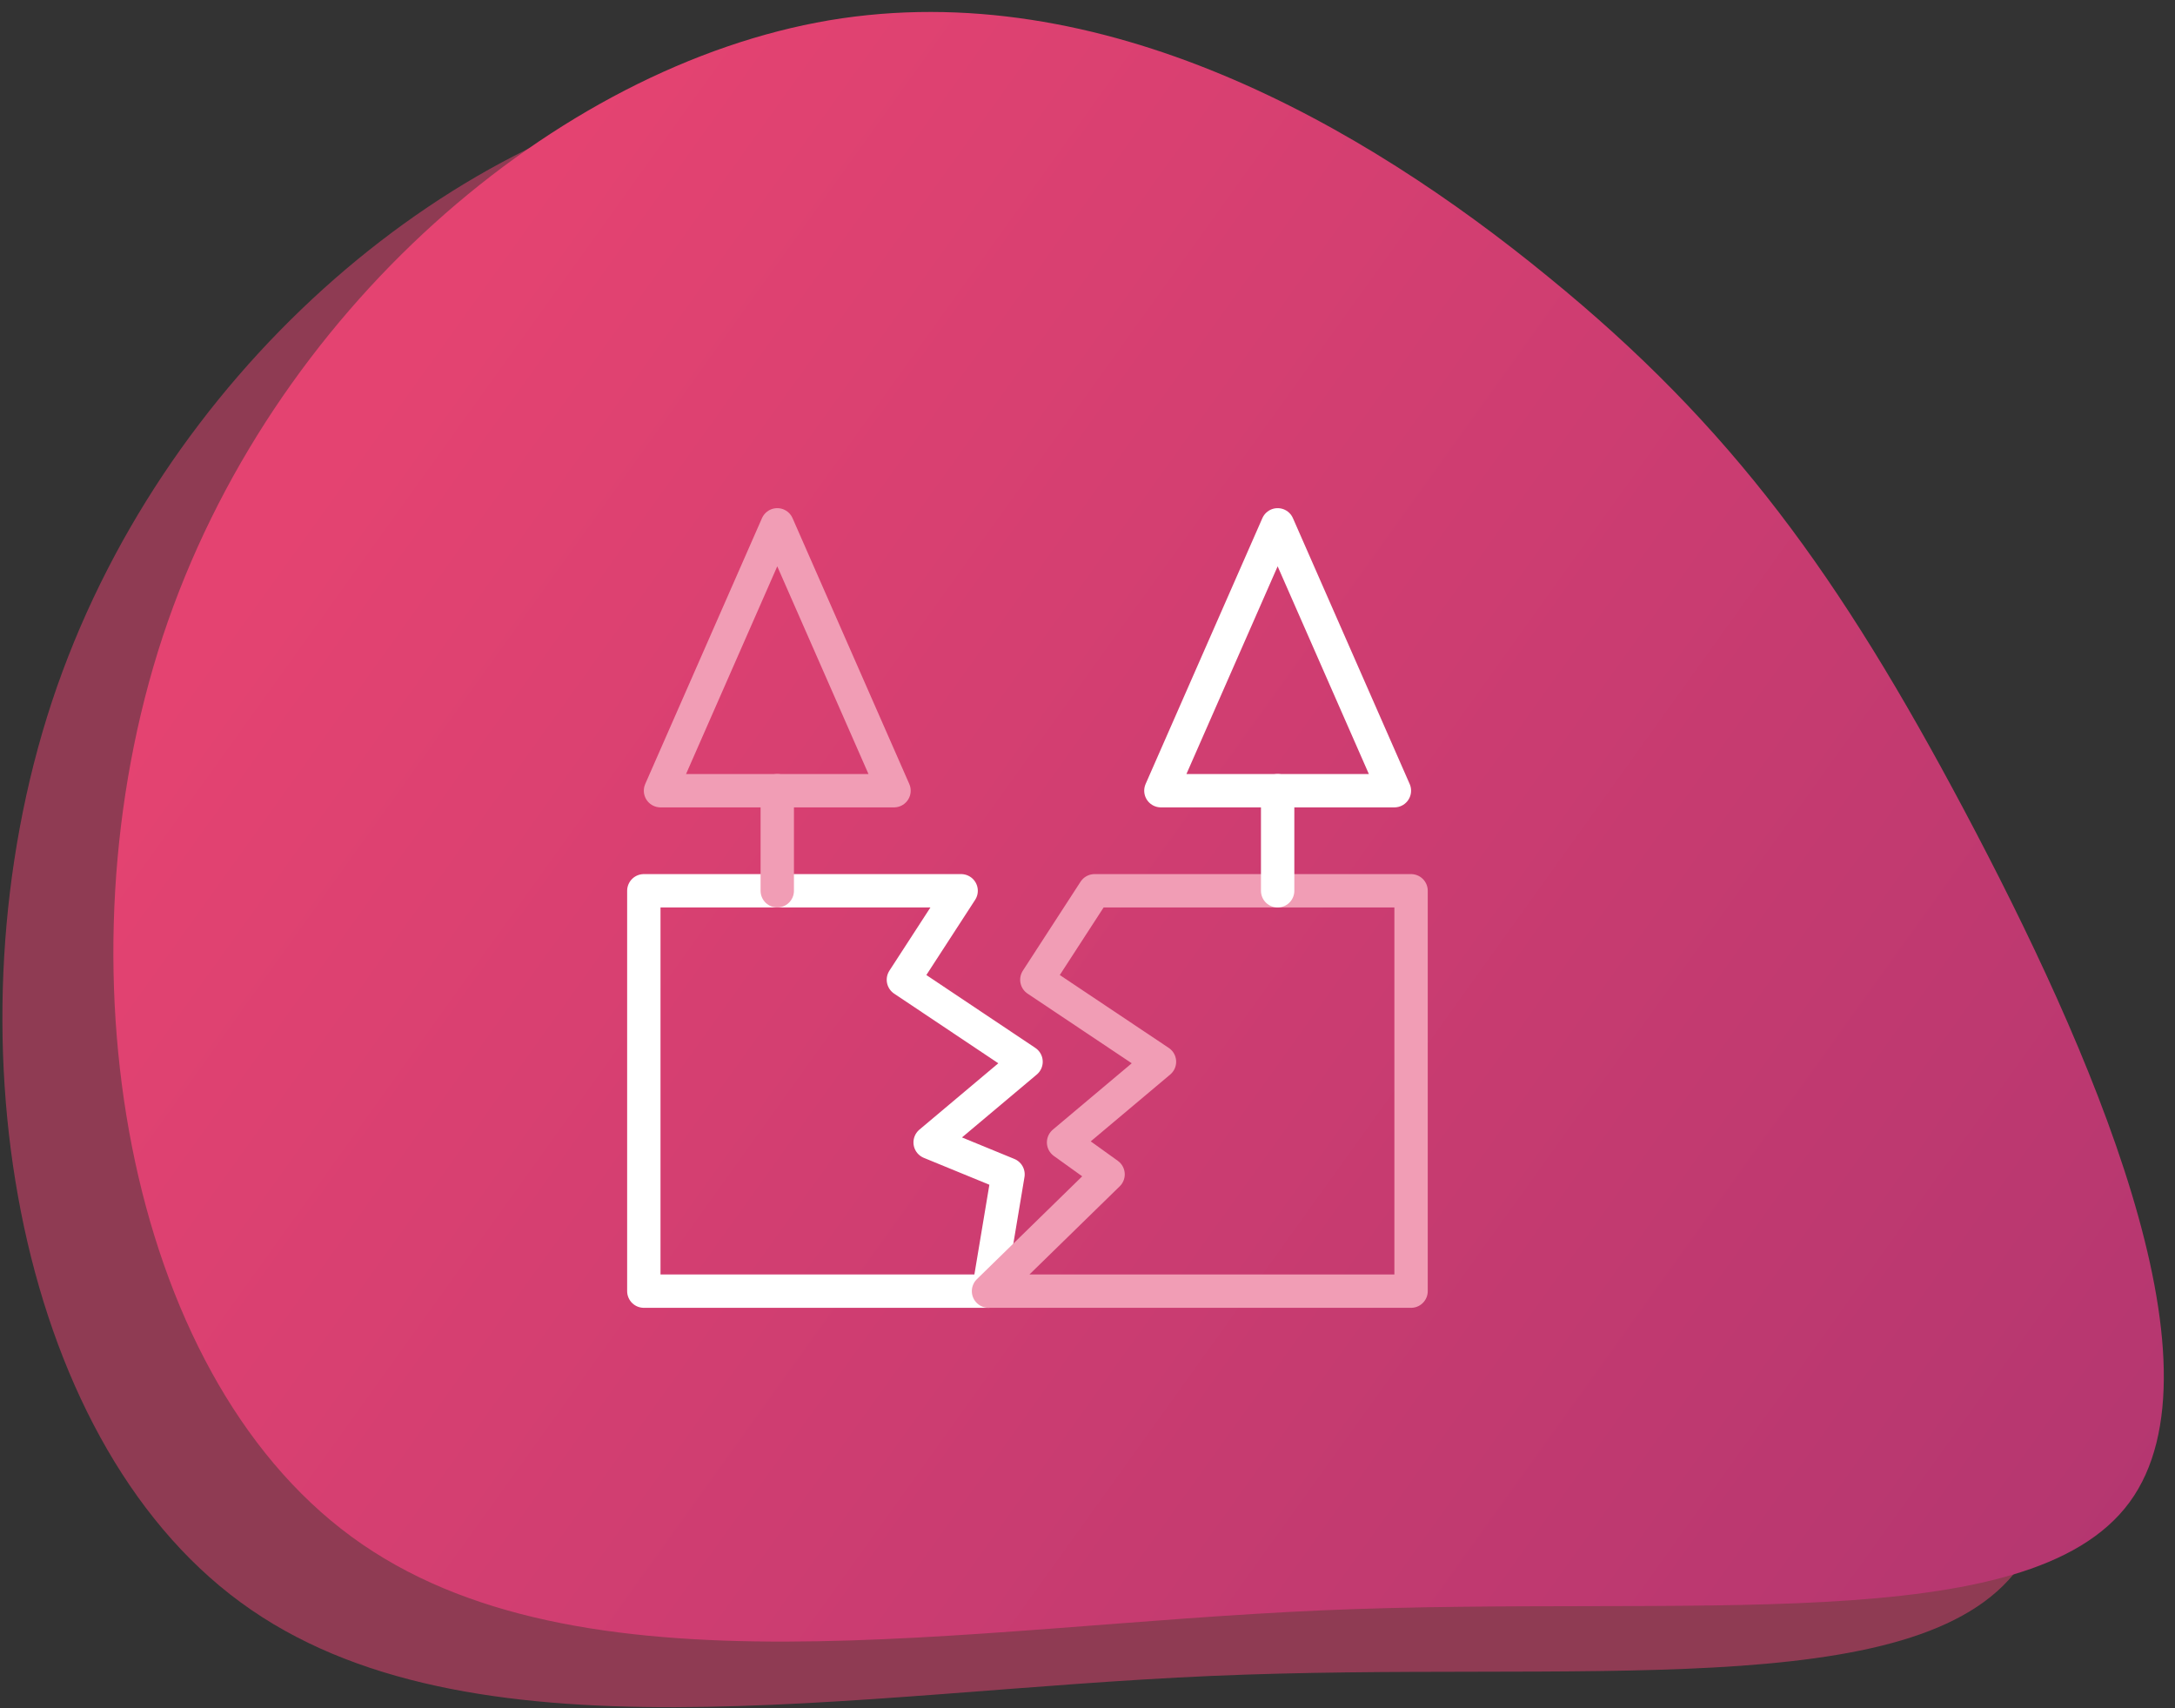 <?xml version="1.0" encoding="UTF-8"?>
<svg width="163px" height="128px" viewBox="0 0 163 128" version="1.1" xmlns="http://www.w3.org/2000/svg" xmlns:xlink="http://www.w3.org/1999/xlink">
    <rect x="0" y="0" width="163" height="128" fill="#333333" stroke="none"/>
    <!-- Generator: Sketch 63.1 (92452) - https://sketch.com -->
    <title>Group 34</title>
    <desc>Created with Sketch.</desc>
    <defs>
        <linearGradient x1="118.745%" y1="14.739%" x2="14.203%" y2="73.825%" id="linearGradient-1">
            <stop stop-color="#AC3470" offset="0%"></stop>
            <stop stop-color="#E44371" offset="100%"></stop>
        </linearGradient>
    </defs>
    <g id="outlined" stroke="none" stroke-width="1" fill="none" fill-rule="evenodd">
        <g id="skuska" transform="translate(-3391, -5554)">
            <g id="Group-34" transform="translate(3391, 5553)">
                <g id="Group-22" fill-rule="nonzero">
                    <g id="blob-shape-5" transform="translate(81.5, 64.926) scale(1, -1) translate(-81.5, -64.926) translate(0, 0.926)">
                        <path d="M151.27,10.433 C158.83,20.715 148.246,44.68 138.909,62.257 C129.573,79.834 121.521,91.023 107.687,102.287 C93.89,113.589 74.309,124.929 53.822,121.49 C33.372,118.012 11.977,99.755 3.888,75.336 C-4.164,50.917 1.053,20.299 18.025,7.863 C34.959,-4.573 63.65,1.172 90.828,2.344 C118.006,3.516 143.71,0.152 151.27,10.433 Z" id="Path" fill="#E44371" opacity="0.522"></path>
                        <path d="M159.586,15.347 C167.146,25.629 156.562,49.594 147.225,67.171 C137.889,84.748 129.837,95.937 116.003,107.201 C102.206,118.503 82.625,129.843 62.138,126.404 C41.688,122.926 20.293,104.669 12.204,80.25 C4.152,55.831 9.369,25.213 26.341,12.777 C43.275,0.341 71.966,6.086 99.144,7.258 C126.322,8.43 152.026,5.066 159.586,15.347 Z" id="Path" fill="url(#linearGradient-1)"></path>
                    </g>
                </g>
                <g id="Group-424" transform="translate(48, 40)" stroke-linecap="round" stroke-linejoin="round" stroke-width="2.5">
                    <polygon id="Stroke-3758" stroke="#FFFFFF" points="21.707 46.605 28.895 40.562 19.703 34.417 24.03 27.75 0.25 27.75 0.25 57.75 26.082 57.75 27.543 49"></polygon>
                    <polygon id="Stroke-3759" stroke="#F19DB5" points="34.029 27.75 29.704 34.417 38.894 40.562 31.707 46.605 35.042 49 26.082 57.75 57.749 57.75 57.749 27.75"></polygon>
                    <line x1="10.25" y1="27.75" x2="10.25" y2="20.25" id="Stroke-3760" stroke="#F19DB5"></line>
                    <polygon id="Stroke-3761" stroke="#F19DB5" points="19 20.25 1.5 20.25 10.25 0.328"></polygon>
                    <line x1="47.75" y1="27.75" x2="47.75" y2="20.25" id="Stroke-3762" stroke="#FFFFFF"></line>
                    <polygon id="Stroke-3763" stroke="#FFFFFF" points="56.5 20.25 39 20.25 47.75 0.328"></polygon>
                </g>
            </g>
        </g>
    </g>
</svg>